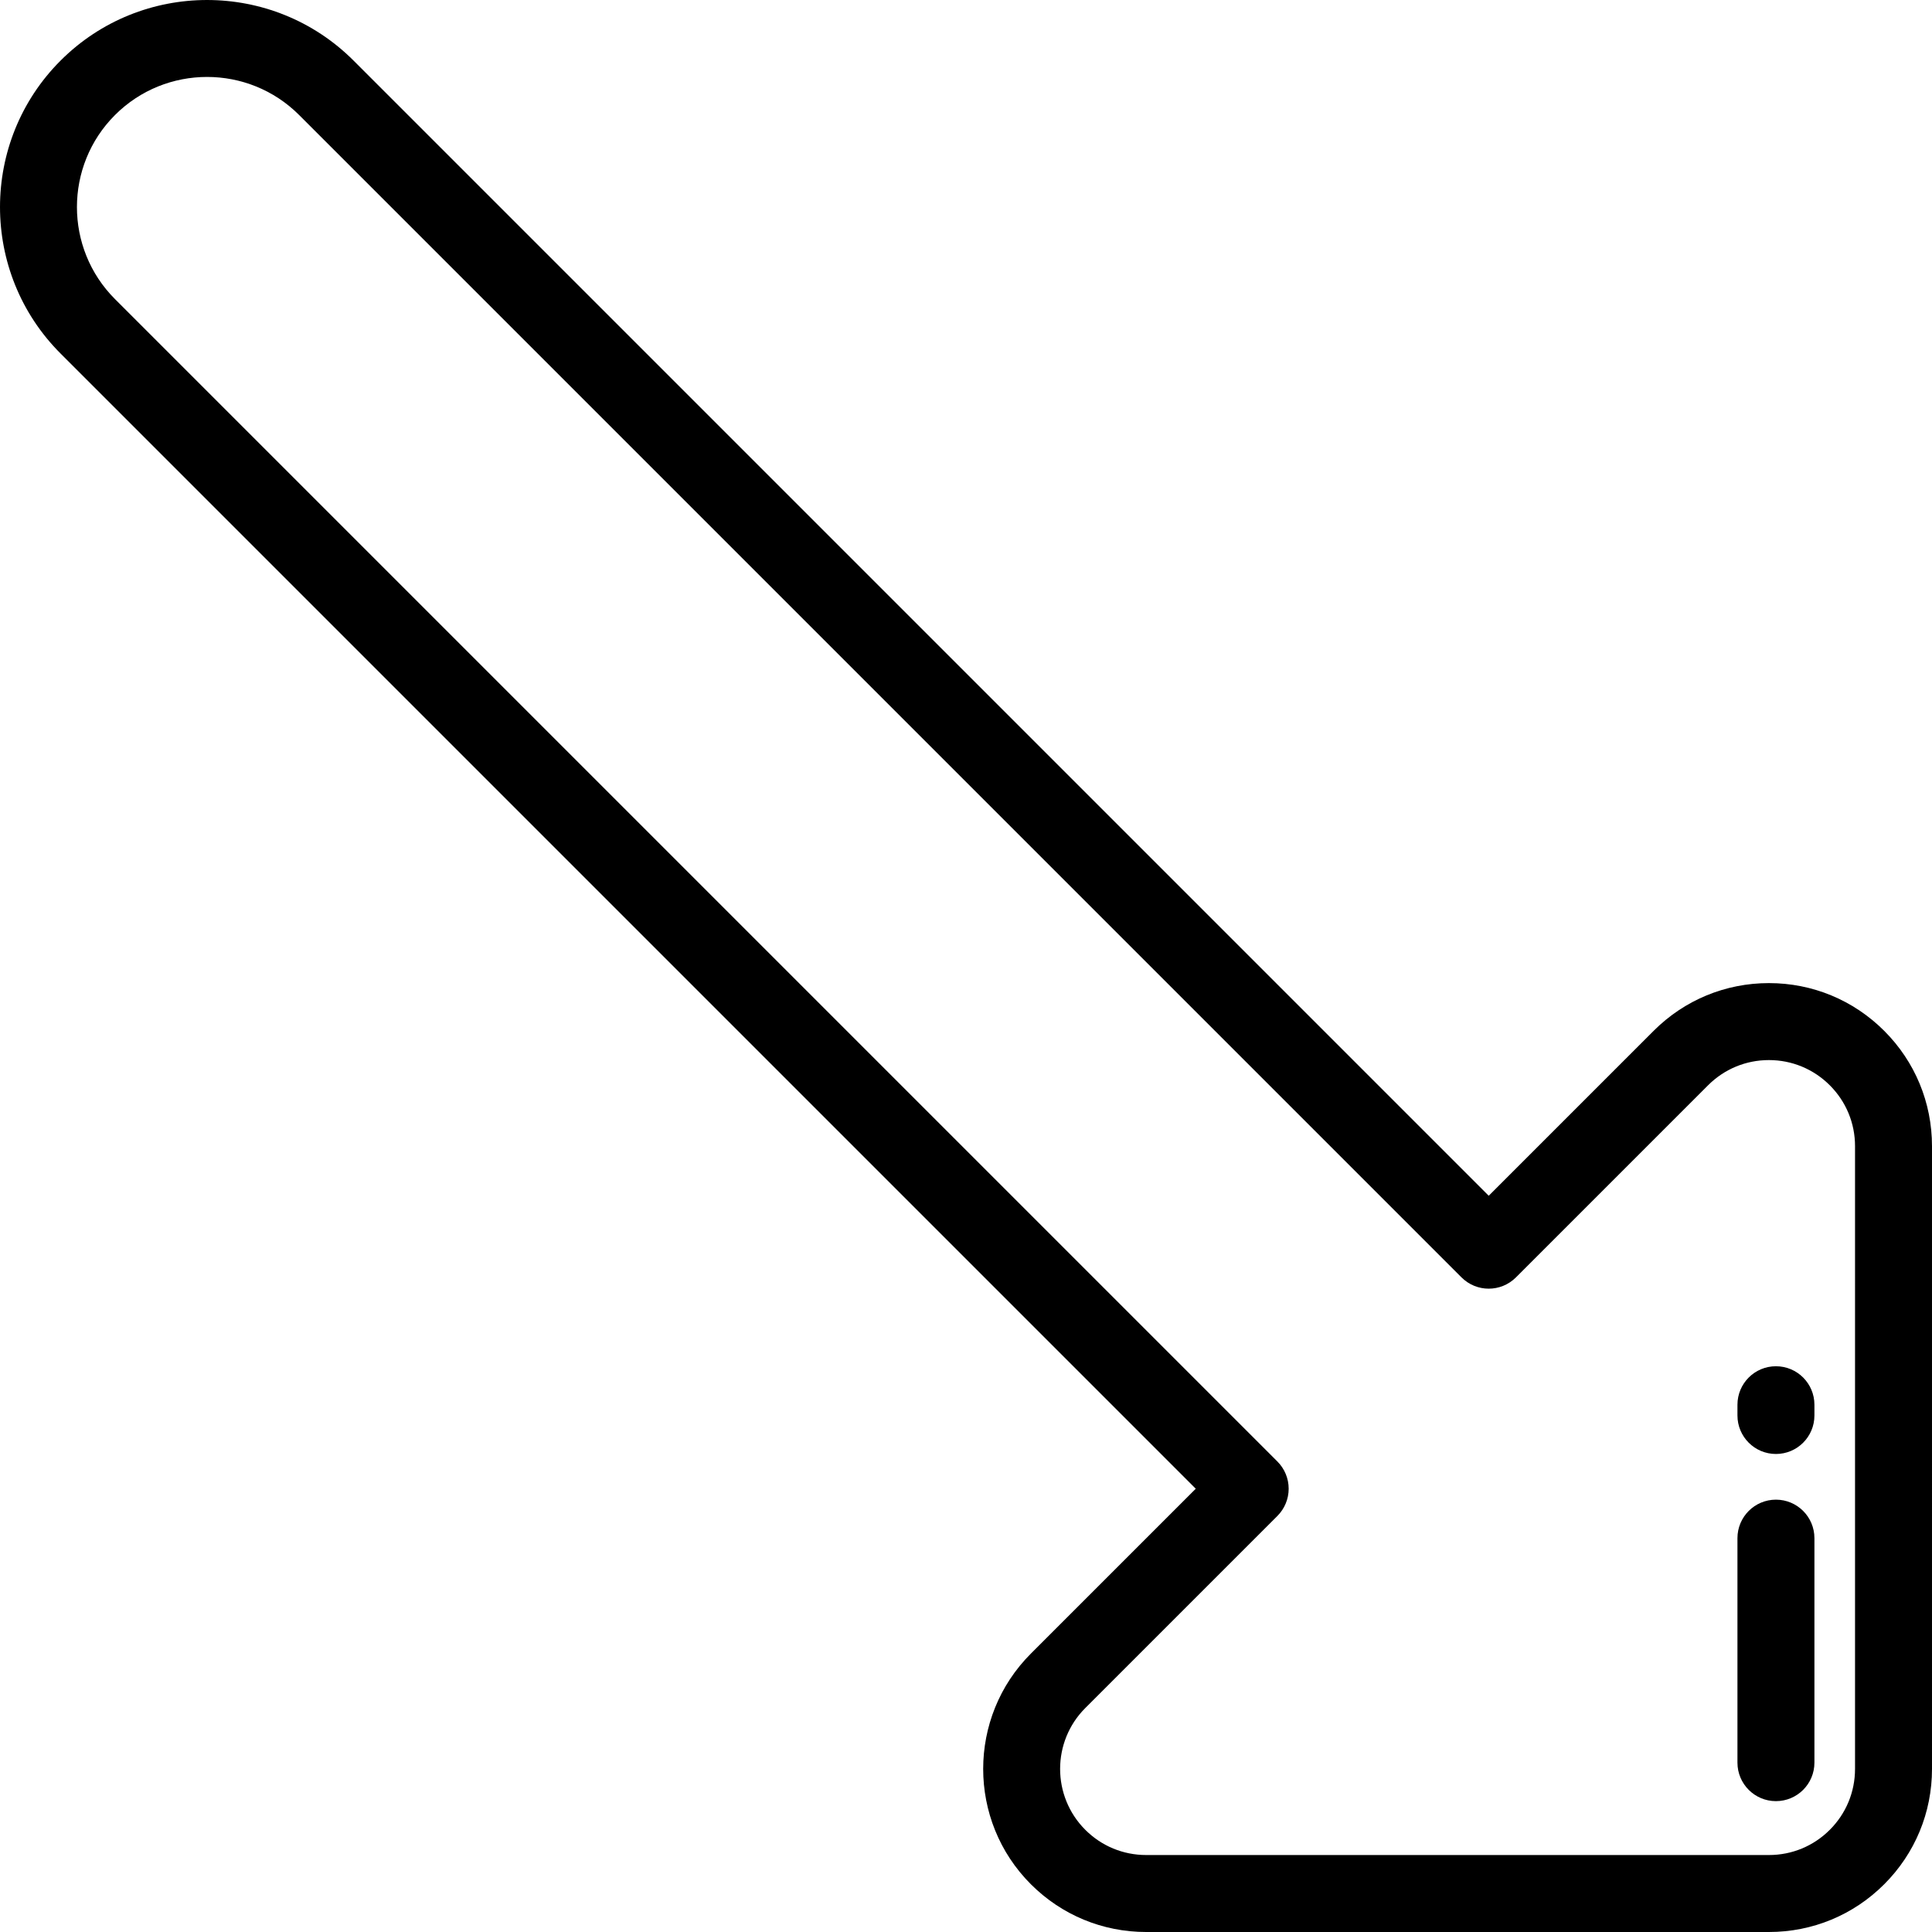 <?xml version="1.0" encoding="iso-8859-1"?>
<!-- Uploaded to: SVG Repo, www.svgrepo.com, Generator: SVG Repo Mixer Tools -->
<svg fill="#000000" height="800px" width="800px" version="1.1" id="Layer_1" xmlns="http://www.w3.org/2000/svg" xmlns:xlink="http://www.w3.org/1999/xlink" 
	 viewBox="0 0 511.999 511.999" xml:space="preserve">
<g>
	<g>
		<path d="M499.341,273.19c-8.163-8.163-19.015-12.658-30.558-12.658c-0.001,0-0.001,0-0.001,0
			c-11.542,0-22.396,4.495-30.558,12.657l-43.697,43.698L93.694,16.054c-21.405-21.405-56.235-21.405-77.64,0
			c-21.404,21.405-21.404,56.235,0,77.64l300.833,300.833l-43.698,43.697c-16.849,16.851-16.849,44.268,0,61.118
			c8.162,8.162,19.016,12.657,30.559,12.657h165.03c0.003,0,0.007,0,0.01,0c11.54,0,22.39-4.495,30.552-12.657
			c8.164-8.164,12.659-19.018,12.658-30.56V303.749C511.998,292.206,507.503,281.352,499.341,273.19z M491.601,468.783
			c0,6.094-2.372,11.824-6.684,16.134c-4.309,4.311-10.036,6.684-16.13,6.684c-0.002,0-0.004,0-0.005,0H303.748
			c-6.095,0-11.826-2.373-16.135-6.684c-8.896-8.897-8.896-23.373,0-32.27l50.91-50.909c1.912-1.913,2.987-4.507,2.987-7.212
			s-1.075-5.299-2.987-7.212L30.479,79.27c-13.452-13.452-13.451-35.339,0-48.791c6.726-6.727,15.56-10.089,24.396-10.089
			c8.834,0,17.67,3.363,24.396,10.088l308.044,308.045c3.983,3.982,10.441,3.982,14.424,0l50.91-50.909
			c4.31-4.31,10.04-6.684,16.135-6.684s11.825,2.373,16.135,6.685c4.309,4.308,6.683,10.038,6.683,16.134V468.783z"/>
	</g>
</g>
<g>
	<g>
		<path d="M470.641,362.069c-5.633,0-10.199,4.567-10.199,10.199v2.851c0,5.632,4.566,10.199,10.199,10.199
			s10.199-4.566,10.199-10.199v-2.851C480.841,366.636,476.274,362.069,470.641,362.069z"/>
	</g>
</g>
<g>
	<g>
		<path d="M470.641,397.425c-5.633,0-10.199,4.567-10.199,10.199v59.497c0,5.632,4.566,10.199,10.199,10.199
			s10.199-4.566,10.199-10.198v-59.499C480.841,401.992,476.274,397.425,470.641,397.425z"/>
	</g>
</g>
</svg>